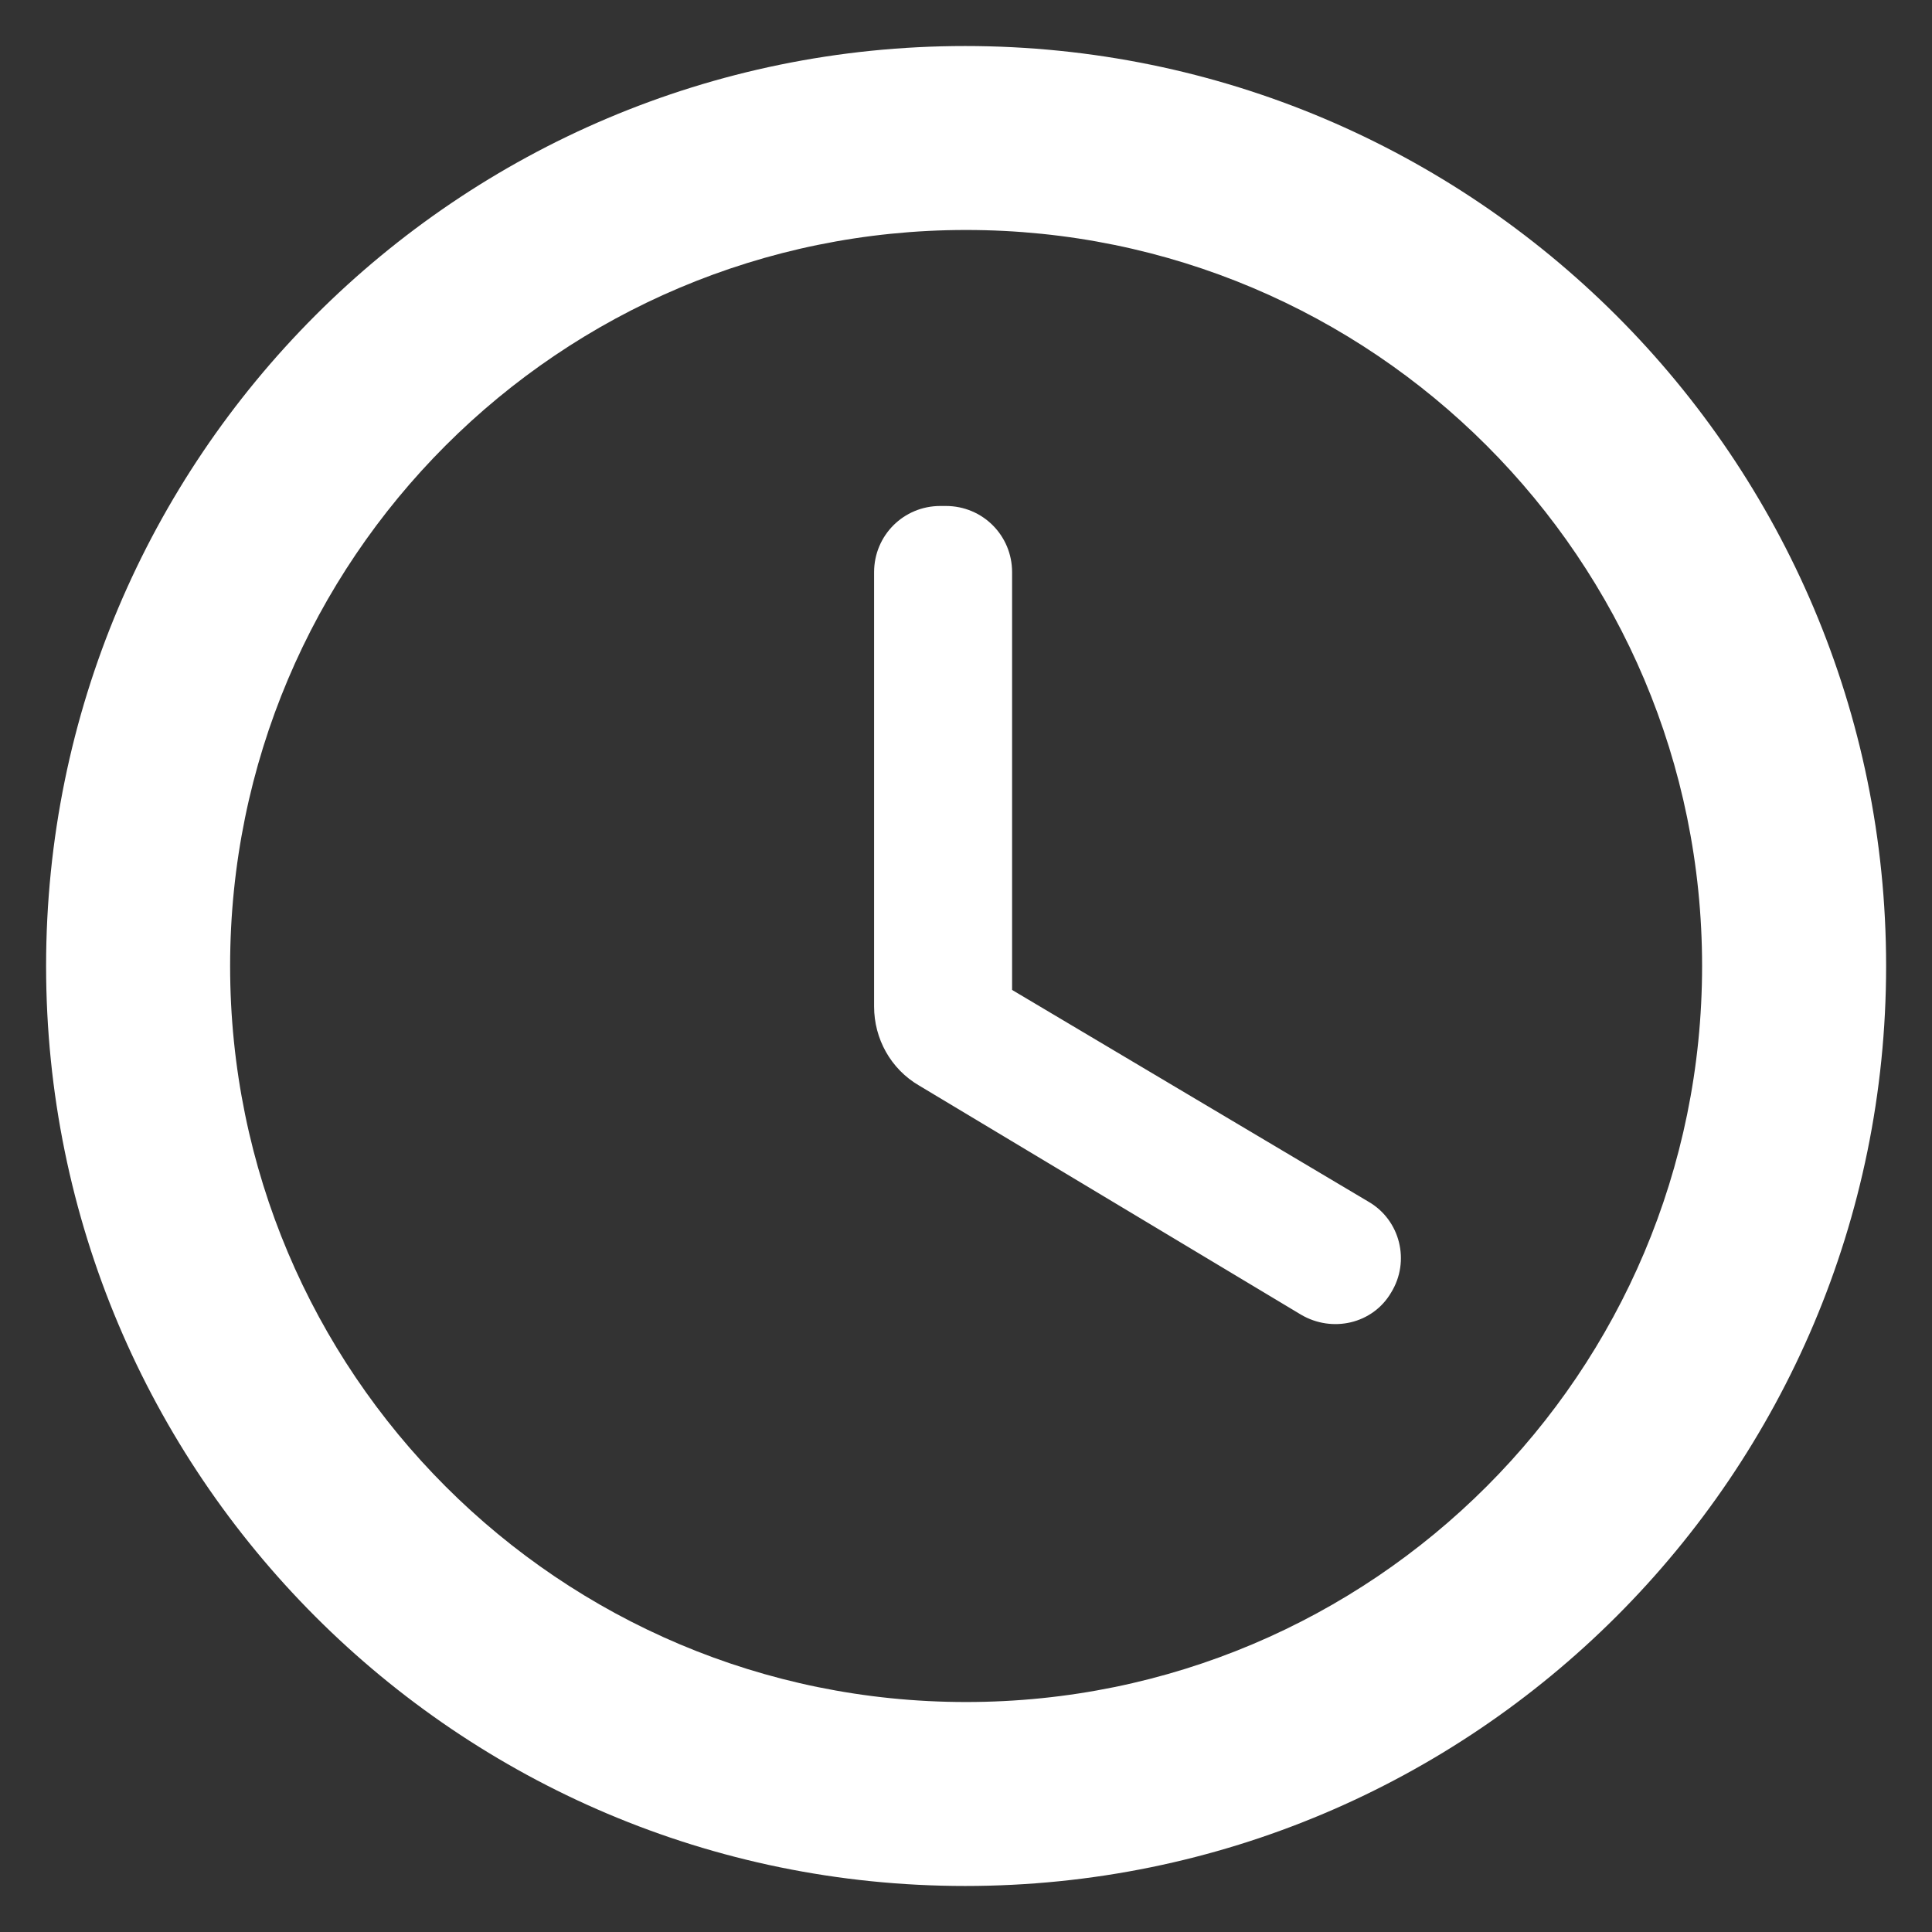 <svg xmlns="http://www.w3.org/2000/svg" width="28" height="28" viewBox="0 0 28 28" fill="none">
<rect x="0" y="0" width="28" height="28" fill="#333333" stroke="none"/>
<path d="M13.988 0.667C6.628 0.667 0.668 6.64 0.668 14C0.668 21.36 6.628 27.333 13.988 27.333C21.361 27.333 27.335 21.36 27.335 14C27.335 6.64 21.361 0.667 13.988 0.667ZM14.001 24.667C8.108 24.667 3.335 19.893 3.335 14C3.335 8.107 8.108 3.333 14.001 3.333C19.895 3.333 24.668 8.107 24.668 14C24.668 19.893 19.895 24.667 14.001 24.667ZM13.708 7.333H13.628C13.095 7.333 12.668 7.76 12.668 8.293V14.587C12.668 15.053 12.908 15.493 13.321 15.733L18.855 19.053C19.308 19.32 19.895 19.187 20.161 18.733C20.441 18.28 20.295 17.68 19.828 17.413L14.668 14.347V8.293C14.668 7.76 14.241 7.333 13.708 7.333Z" fill="white"/>
</svg>